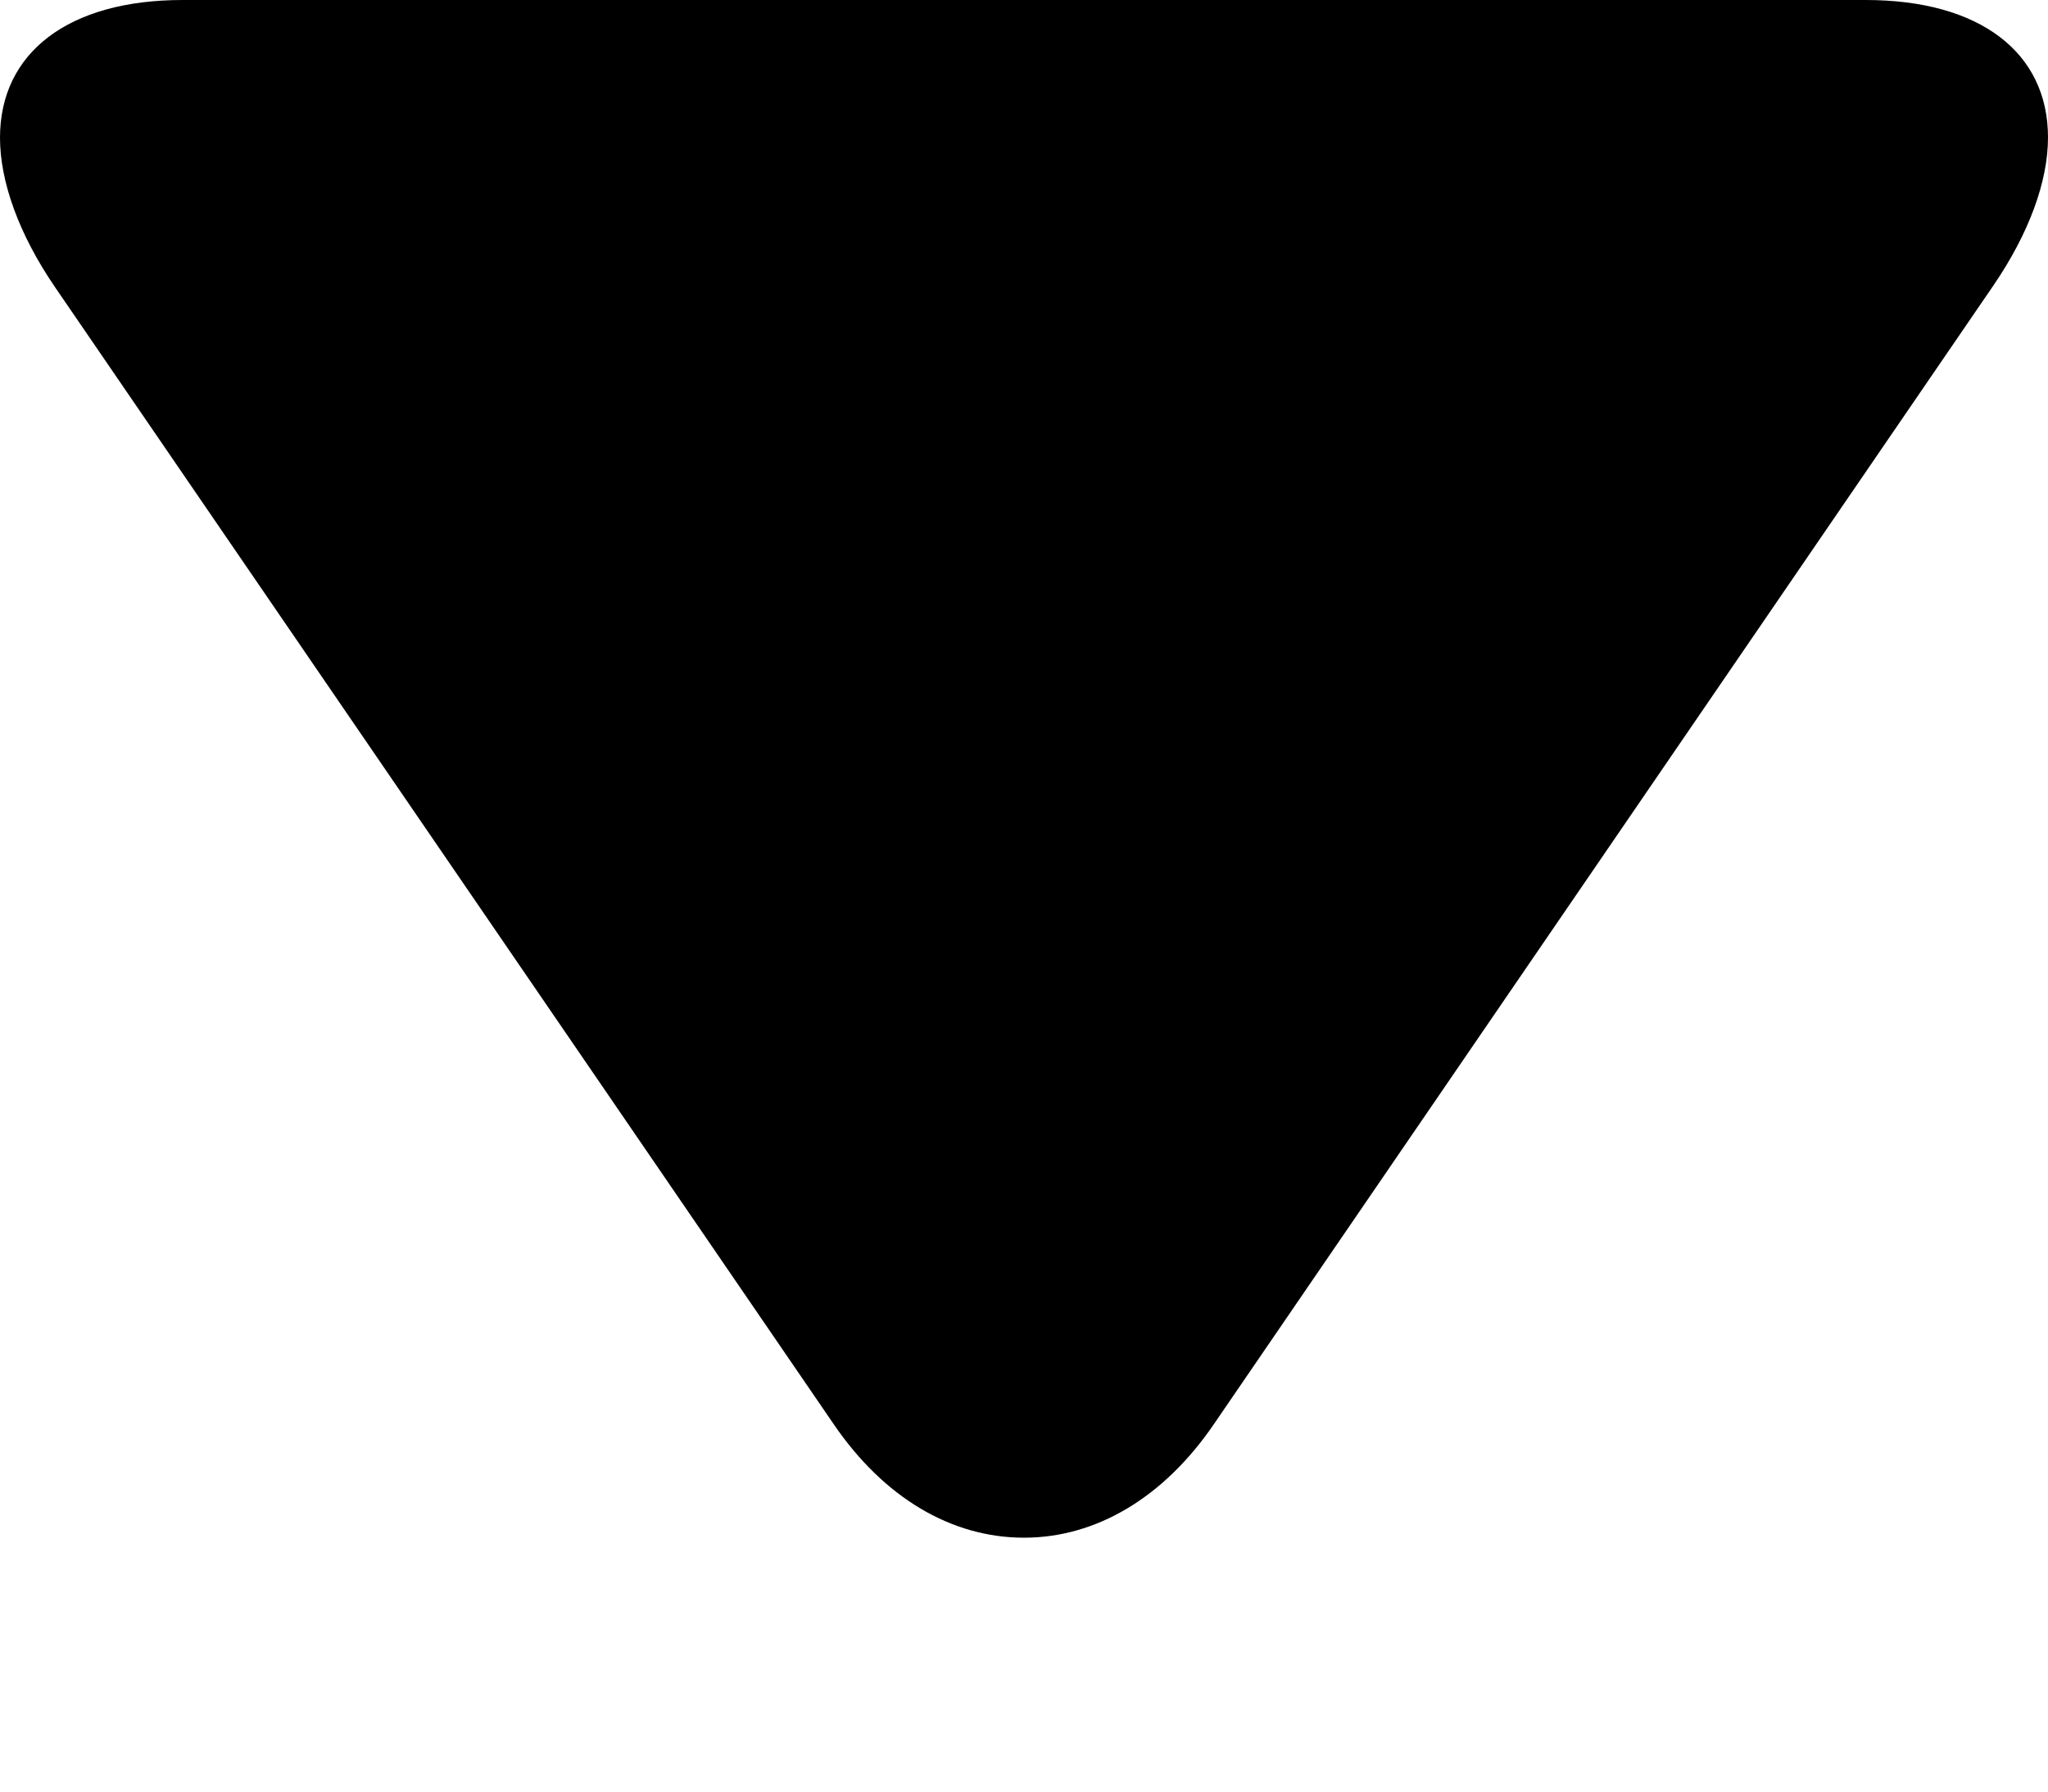 <svg width="8" height="7" viewBox="0 0 8 7" fill="none" xmlns="http://www.w3.org/2000/svg">
<path d="M3.257 5.565L0.215 1.122C0.074 0.916 0 0.71 0 0.538C0 0.206 0.267 0 0.713 0L7.288 0C7.734 0 8 0.205 8 0.537C8 0.709 7.926 0.912 7.785 1.118L4.742 5.564C4.547 5.85 4.283 6.008 4 6.008C3.717 6.008 3.453 5.852 3.257 5.565Z" fill="#000000"/>
</svg>
